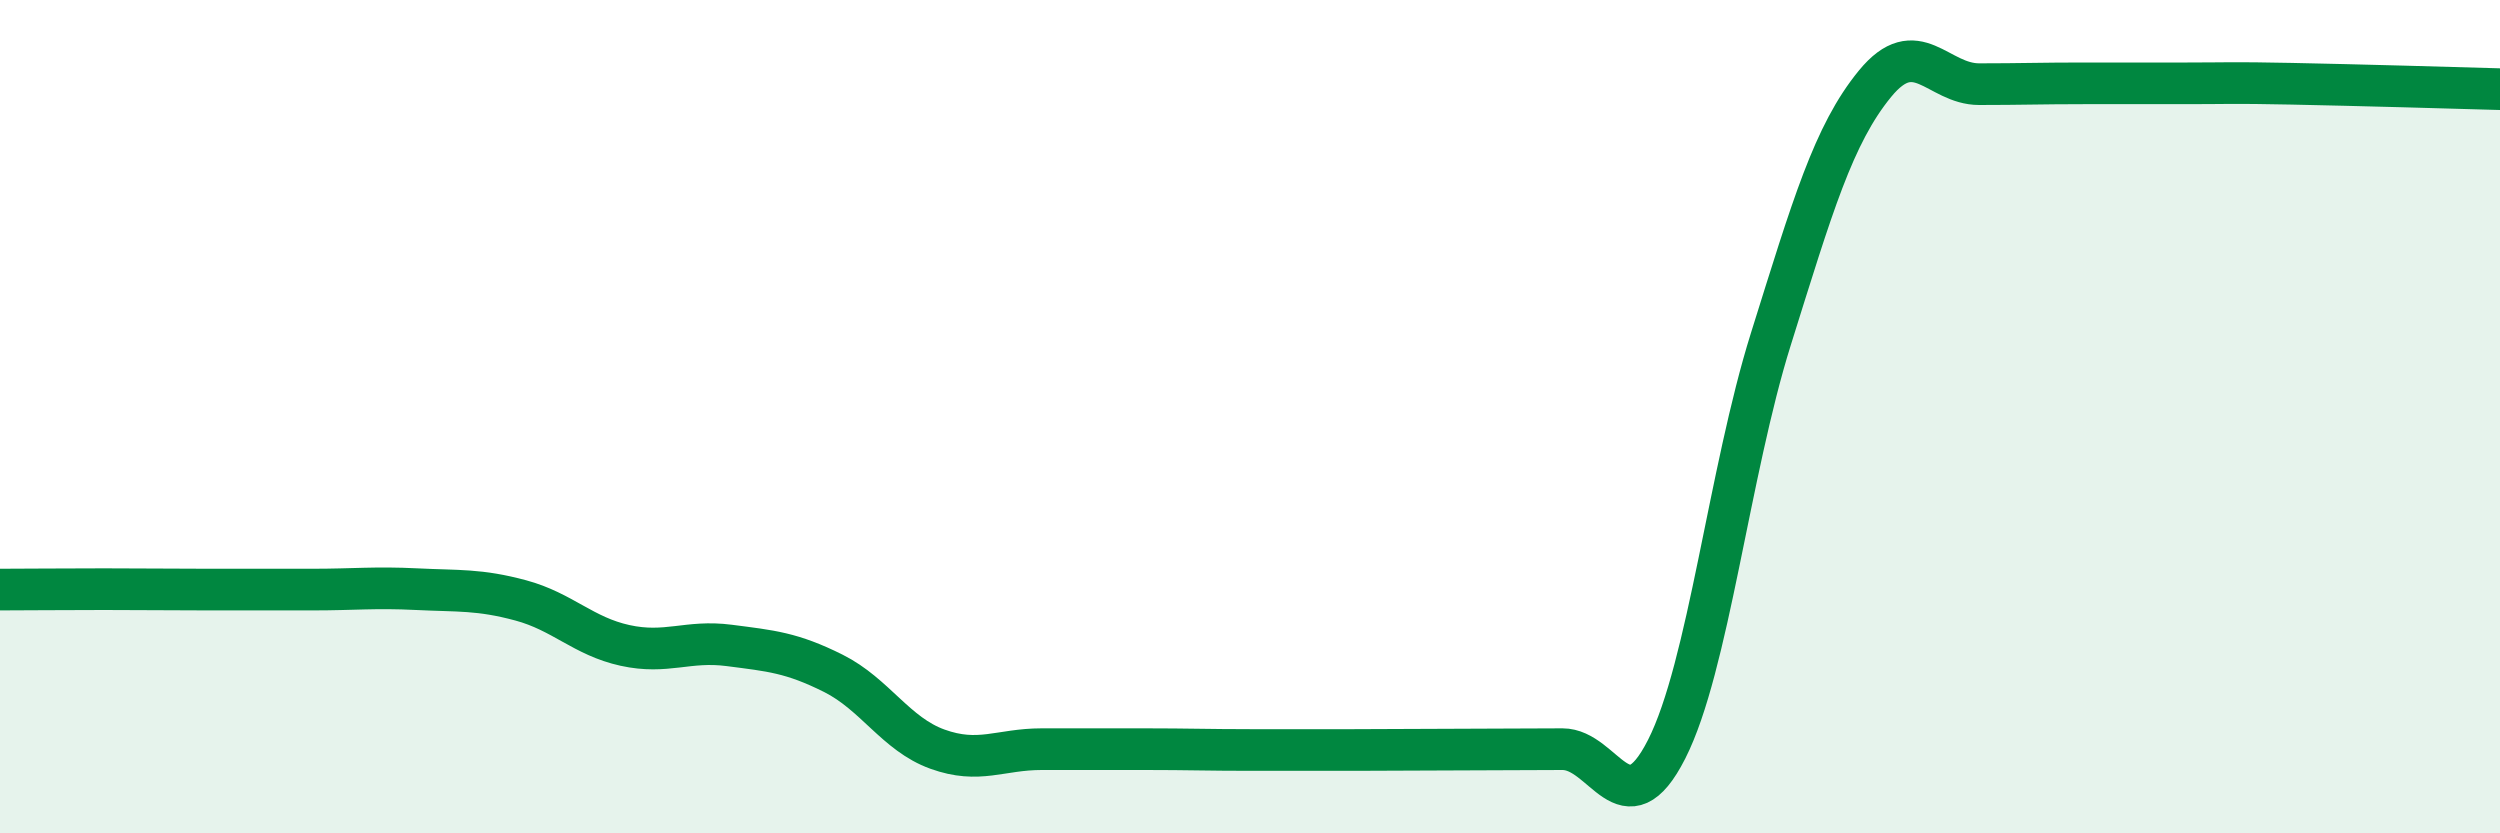 
    <svg width="60" height="20" viewBox="0 0 60 20" xmlns="http://www.w3.org/2000/svg">
      <path
        d="M 0,14.15 C 0.5,14.15 1.5,14.14 2.5,14.14 C 3.5,14.14 4,14.15 5,14.15 C 6,14.15 6.5,14.15 7.5,14.15 C 8.5,14.15 9,14.09 10,14.14 C 11,14.19 11.5,14.14 12.5,14.41 C 13.5,14.68 14,15.27 15,15.49 C 16,15.71 16.5,15.36 17.5,15.49 C 18.5,15.62 19,15.66 20,16.16 C 21,16.66 21.5,17.62 22.5,17.98 C 23.5,18.34 24,17.98 25,17.98 C 26,17.98 26.5,17.98 27.5,17.98 C 28.5,17.98 29,18 30,18 C 31,18 31.5,18 32.5,18 C 33.5,18 34,17.99 35,17.99 C 36,17.99 36.5,17.98 37.5,17.98 C 38.5,17.98 39,19.95 40,17.98 C 41,16.01 41.5,11.33 42.5,8.14 C 43.5,4.95 44,3.23 45,2.01 C 46,0.79 46.5,2.02 47.5,2.02 C 48.5,2.02 49,2 50,2 C 51,2 51.5,2 52.5,2 C 53.5,2 53.5,1.98 55,2.01 C 56.5,2.04 59,2.11 60,2.14L60 20L0 20Z"
        fill="#008740"
        opacity="0.1"
        stroke-linecap="round"
        stroke-linejoin="round"
      />
      <path
        d="M 0,14.15 C 0.5,14.15 1.5,14.14 2.5,14.14 C 3.5,14.14 4,14.15 5,14.15 C 6,14.15 6.5,14.15 7.5,14.15 C 8.5,14.15 9,14.09 10,14.14 C 11,14.19 11.5,14.14 12.5,14.41 C 13.5,14.68 14,15.27 15,15.49 C 16,15.71 16.5,15.36 17.5,15.49 C 18.5,15.62 19,15.66 20,16.16 C 21,16.66 21.5,17.62 22.5,17.98 C 23.5,18.34 24,17.98 25,17.98 C 26,17.98 26.5,17.98 27.5,17.98 C 28.5,17.98 29,18 30,18 C 31,18 31.5,18 32.5,18 C 33.5,18 34,17.99 35,17.99 C 36,17.99 36.5,17.98 37.5,17.98 C 38.5,17.98 39,19.95 40,17.98 C 41,16.01 41.5,11.33 42.5,8.14 C 43.5,4.95 44,3.23 45,2.01 C 46,0.79 46.5,2.02 47.5,2.02 C 48.5,2.02 49,2 50,2 C 51,2 51.5,2 52.5,2 C 53.5,2 53.5,1.98 55,2.01 C 56.5,2.04 59,2.11 60,2.14"
        stroke="#008740"
        stroke-width="1"
        fill="none"
        stroke-linecap="round"
        stroke-linejoin="round"
      />
    </svg>
  